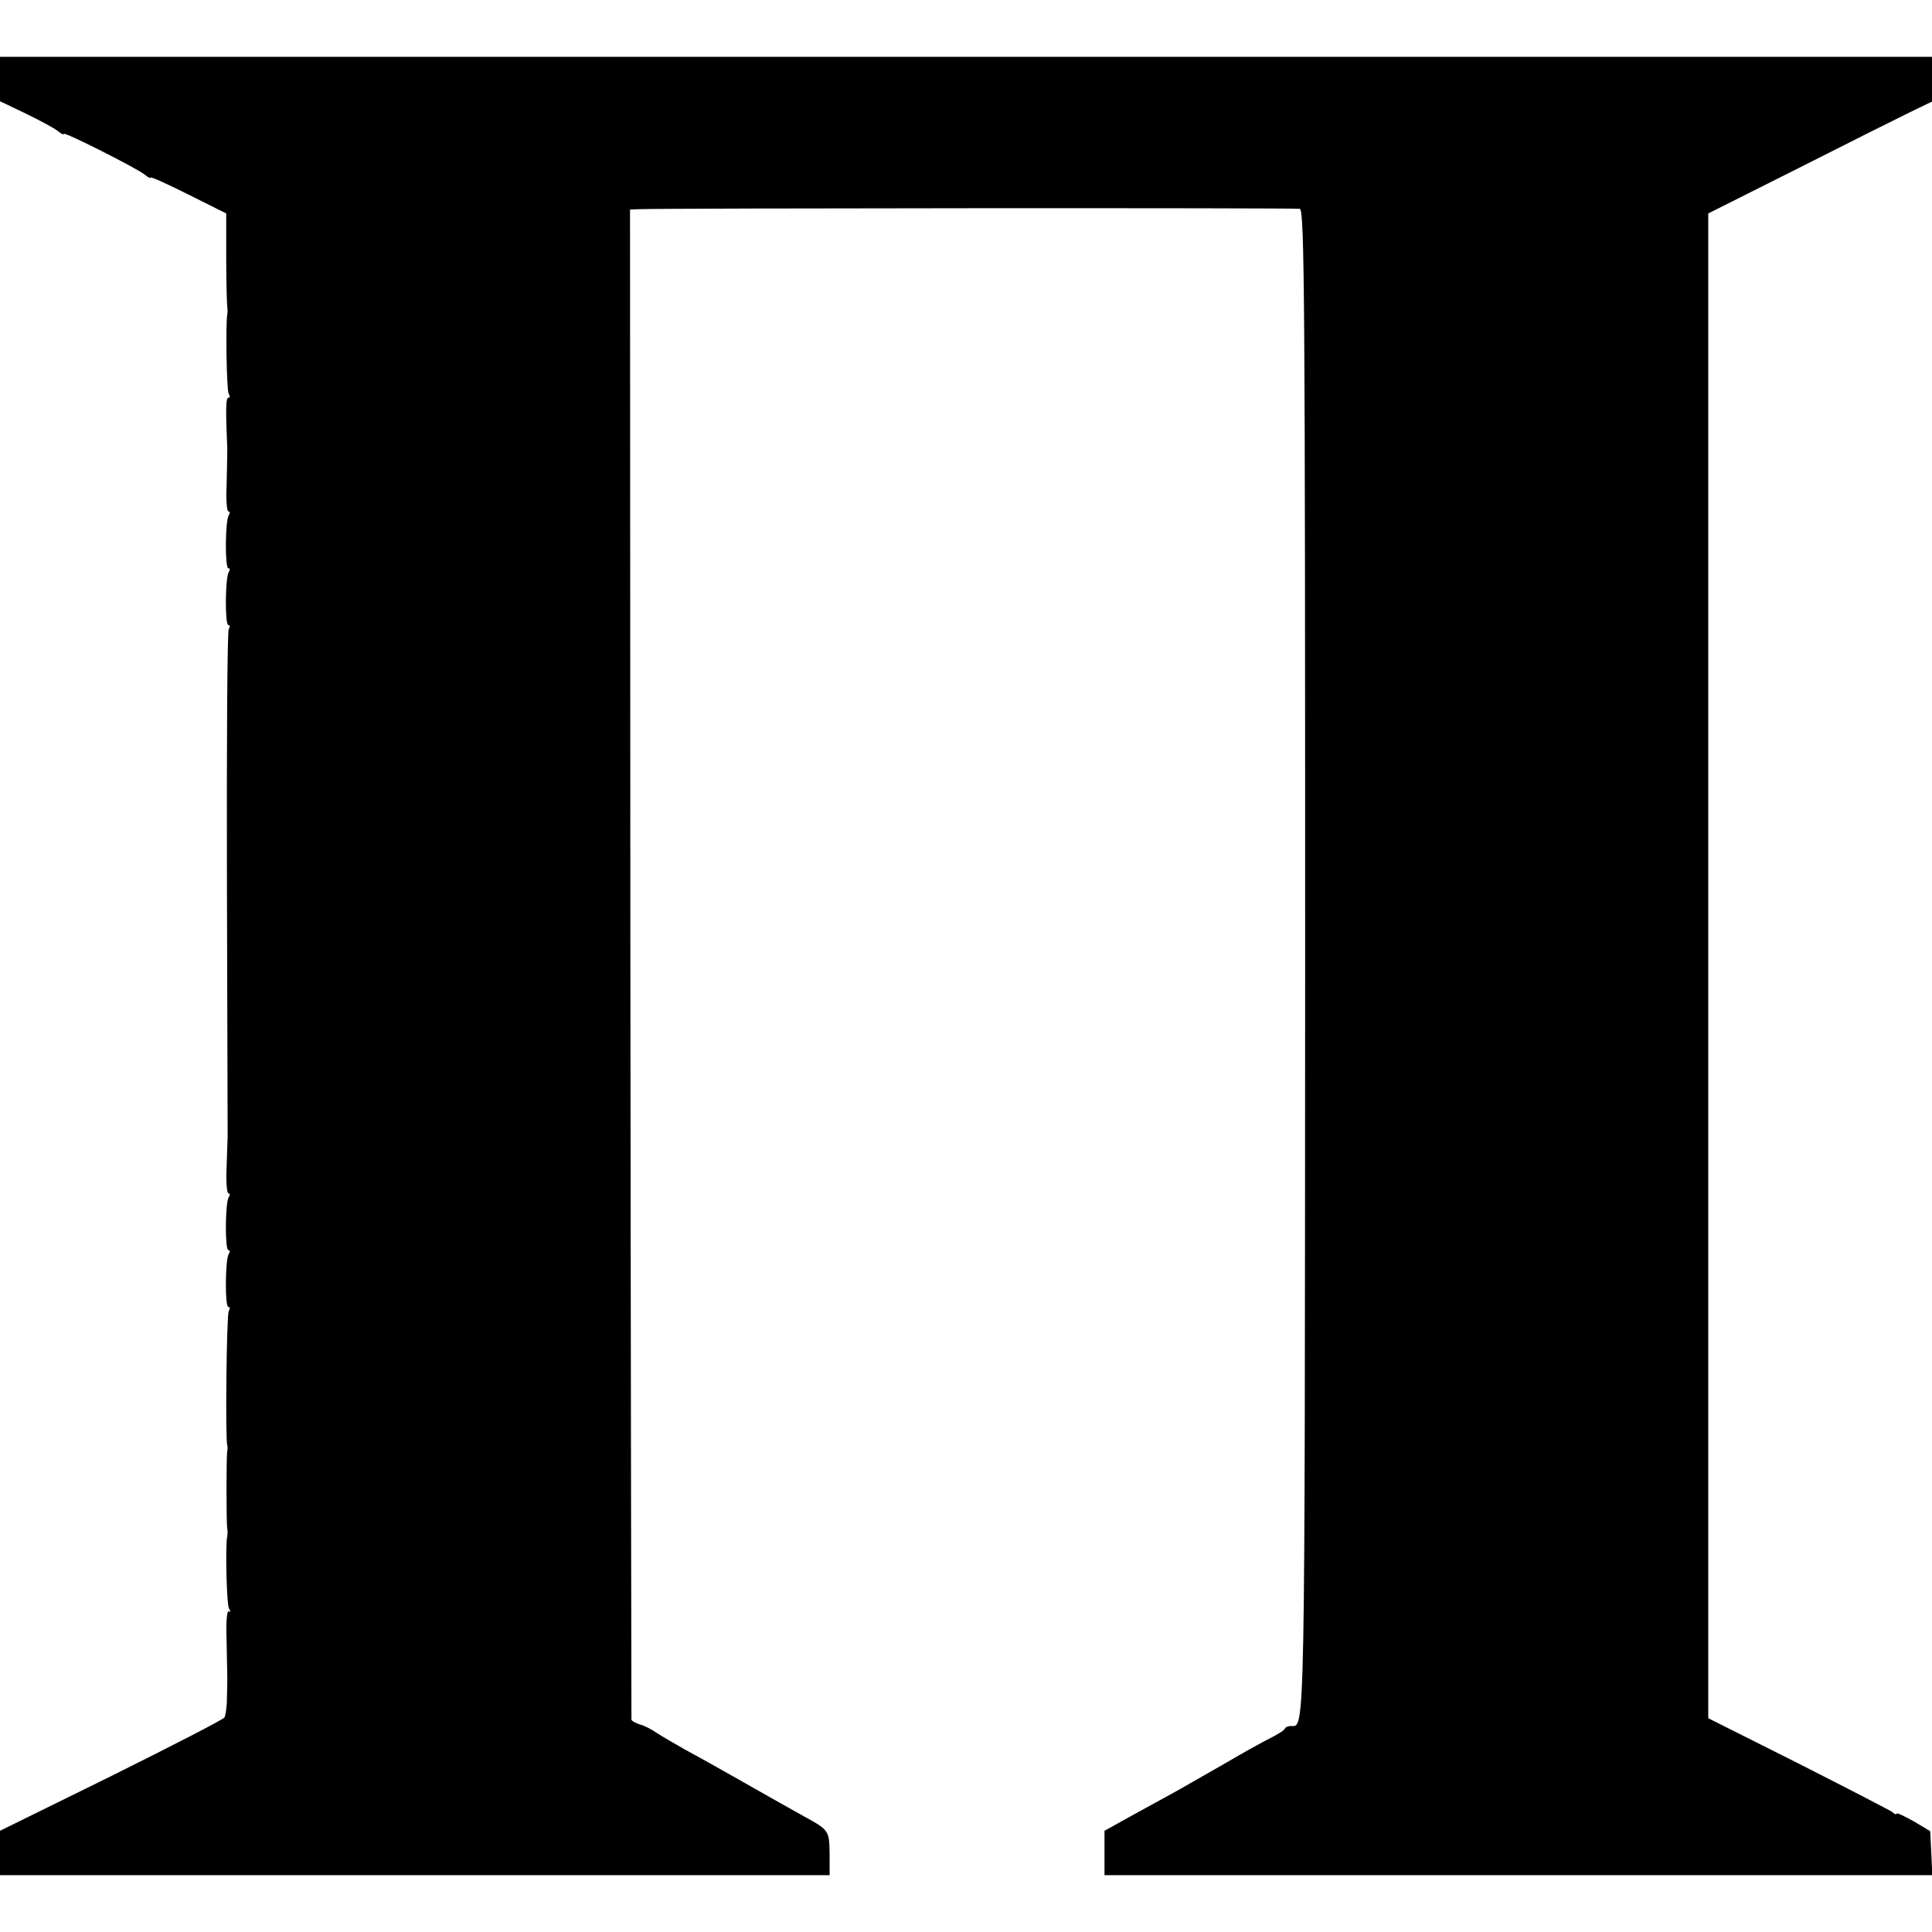 <?xml version="1.0" standalone="no"?>
<!DOCTYPE svg PUBLIC "-//W3C//DTD SVG 20010904//EN"
 "http://www.w3.org/TR/2001/REC-SVG-20010904/DTD/svg10.dtd">
<svg version="1.0" xmlns="http://www.w3.org/2000/svg"
 width="544pt" height="544pt" viewBox="0 0 544 544"
 preserveAspectRatio="xMidYMid meet">
<g transform="translate(0,544) scale(0.1,-0.1)"
fill="#000000" stroke="none">
<path d="M0 5218 l0 -63 73 -35 c39 -19 80 -41 90 -49 9 -8 17 -11 17 -8 0 7
206 -97 228 -115 8 -7 16 -11 16 -8 1 3 49 -19 107 -48 l106 -53 0 -127 c0
-70 2 -131 3 -137 1 -5 1 -14 0 -20 -5 -26 -2 -214 4 -224 4 -6 4 -11 -1 -11
-7 0 -8 -28 -3 -145 0 -16 -1 -63 -2 -103 -2 -39 1 -72 5 -72 5 0 5 -5 1 -11
-10 -16 -11 -149 -1 -149 5 0 5 -5 1 -11 -10 -16 -11 -149 -1 -149 5 0 5 -5 1
-12 -4 -6 -6 -327 -5 -712 1 -386 2 -708 2 -716 0 -8 -2 -48 -3 -88 -2 -39 1
-72 5 -72 5 0 5 -5 1 -11 -10 -16 -11 -149 -1 -149 5 0 5 -5 1 -11 -10 -16
-11 -149 -1 -149 5 0 5 -5 1 -12 -6 -10 -10 -363 -4 -378 1 -3 1 -9 0 -15 -3
-12 -3 -206 0 -220 1 -5 1 -14 0 -20 -6 -25 -2 -194 5 -205 5 -7 4 -11 -1 -7
-5 3 -8 -32 -6 -81 1 -48 2 -94 2 -102 0 -8 0 -36 -1 -61 0 -25 -4 -50 -7 -55
-4 -6 -148 -80 -319 -165 l-313 -154 0 -62 0 -63 1168 0 1168 0 0 60 c-1 66
-2 67 -71 105 -27 15 -102 57 -165 93 -63 36 -140 79 -170 95 -30 17 -66 38
-80 47 -14 10 -35 21 -47 24 -13 4 -24 10 -25 14 0 4 -2 962 -3 2130 l-1 2122
25 1 c71 3 1848 4 1861 1 13 -3 15 -246 15 -2121 -1 -2217 0 -2151 -40 -2151
-8 0 -15 -3 -17 -7 -1 -5 -21 -17 -43 -28 -22 -11 -76 -41 -120 -67 -44 -25
-107 -61 -140 -80 -33 -18 -93 -51 -133 -73 l-72 -40 0 -62 0 -63 1165 0 1166
0 -3 62 -3 62 -47 28 c-27 15 -48 25 -48 21 0 -3 -6 -1 -12 5 -7 5 -127 67
-265 137 l-253 127 0 2118 0 2119 253 127 c138 70 280 141 315 158 l62 30 0
63 0 63 -2720 0 -2720 0 0 -62z"/>
</g>
</svg>
